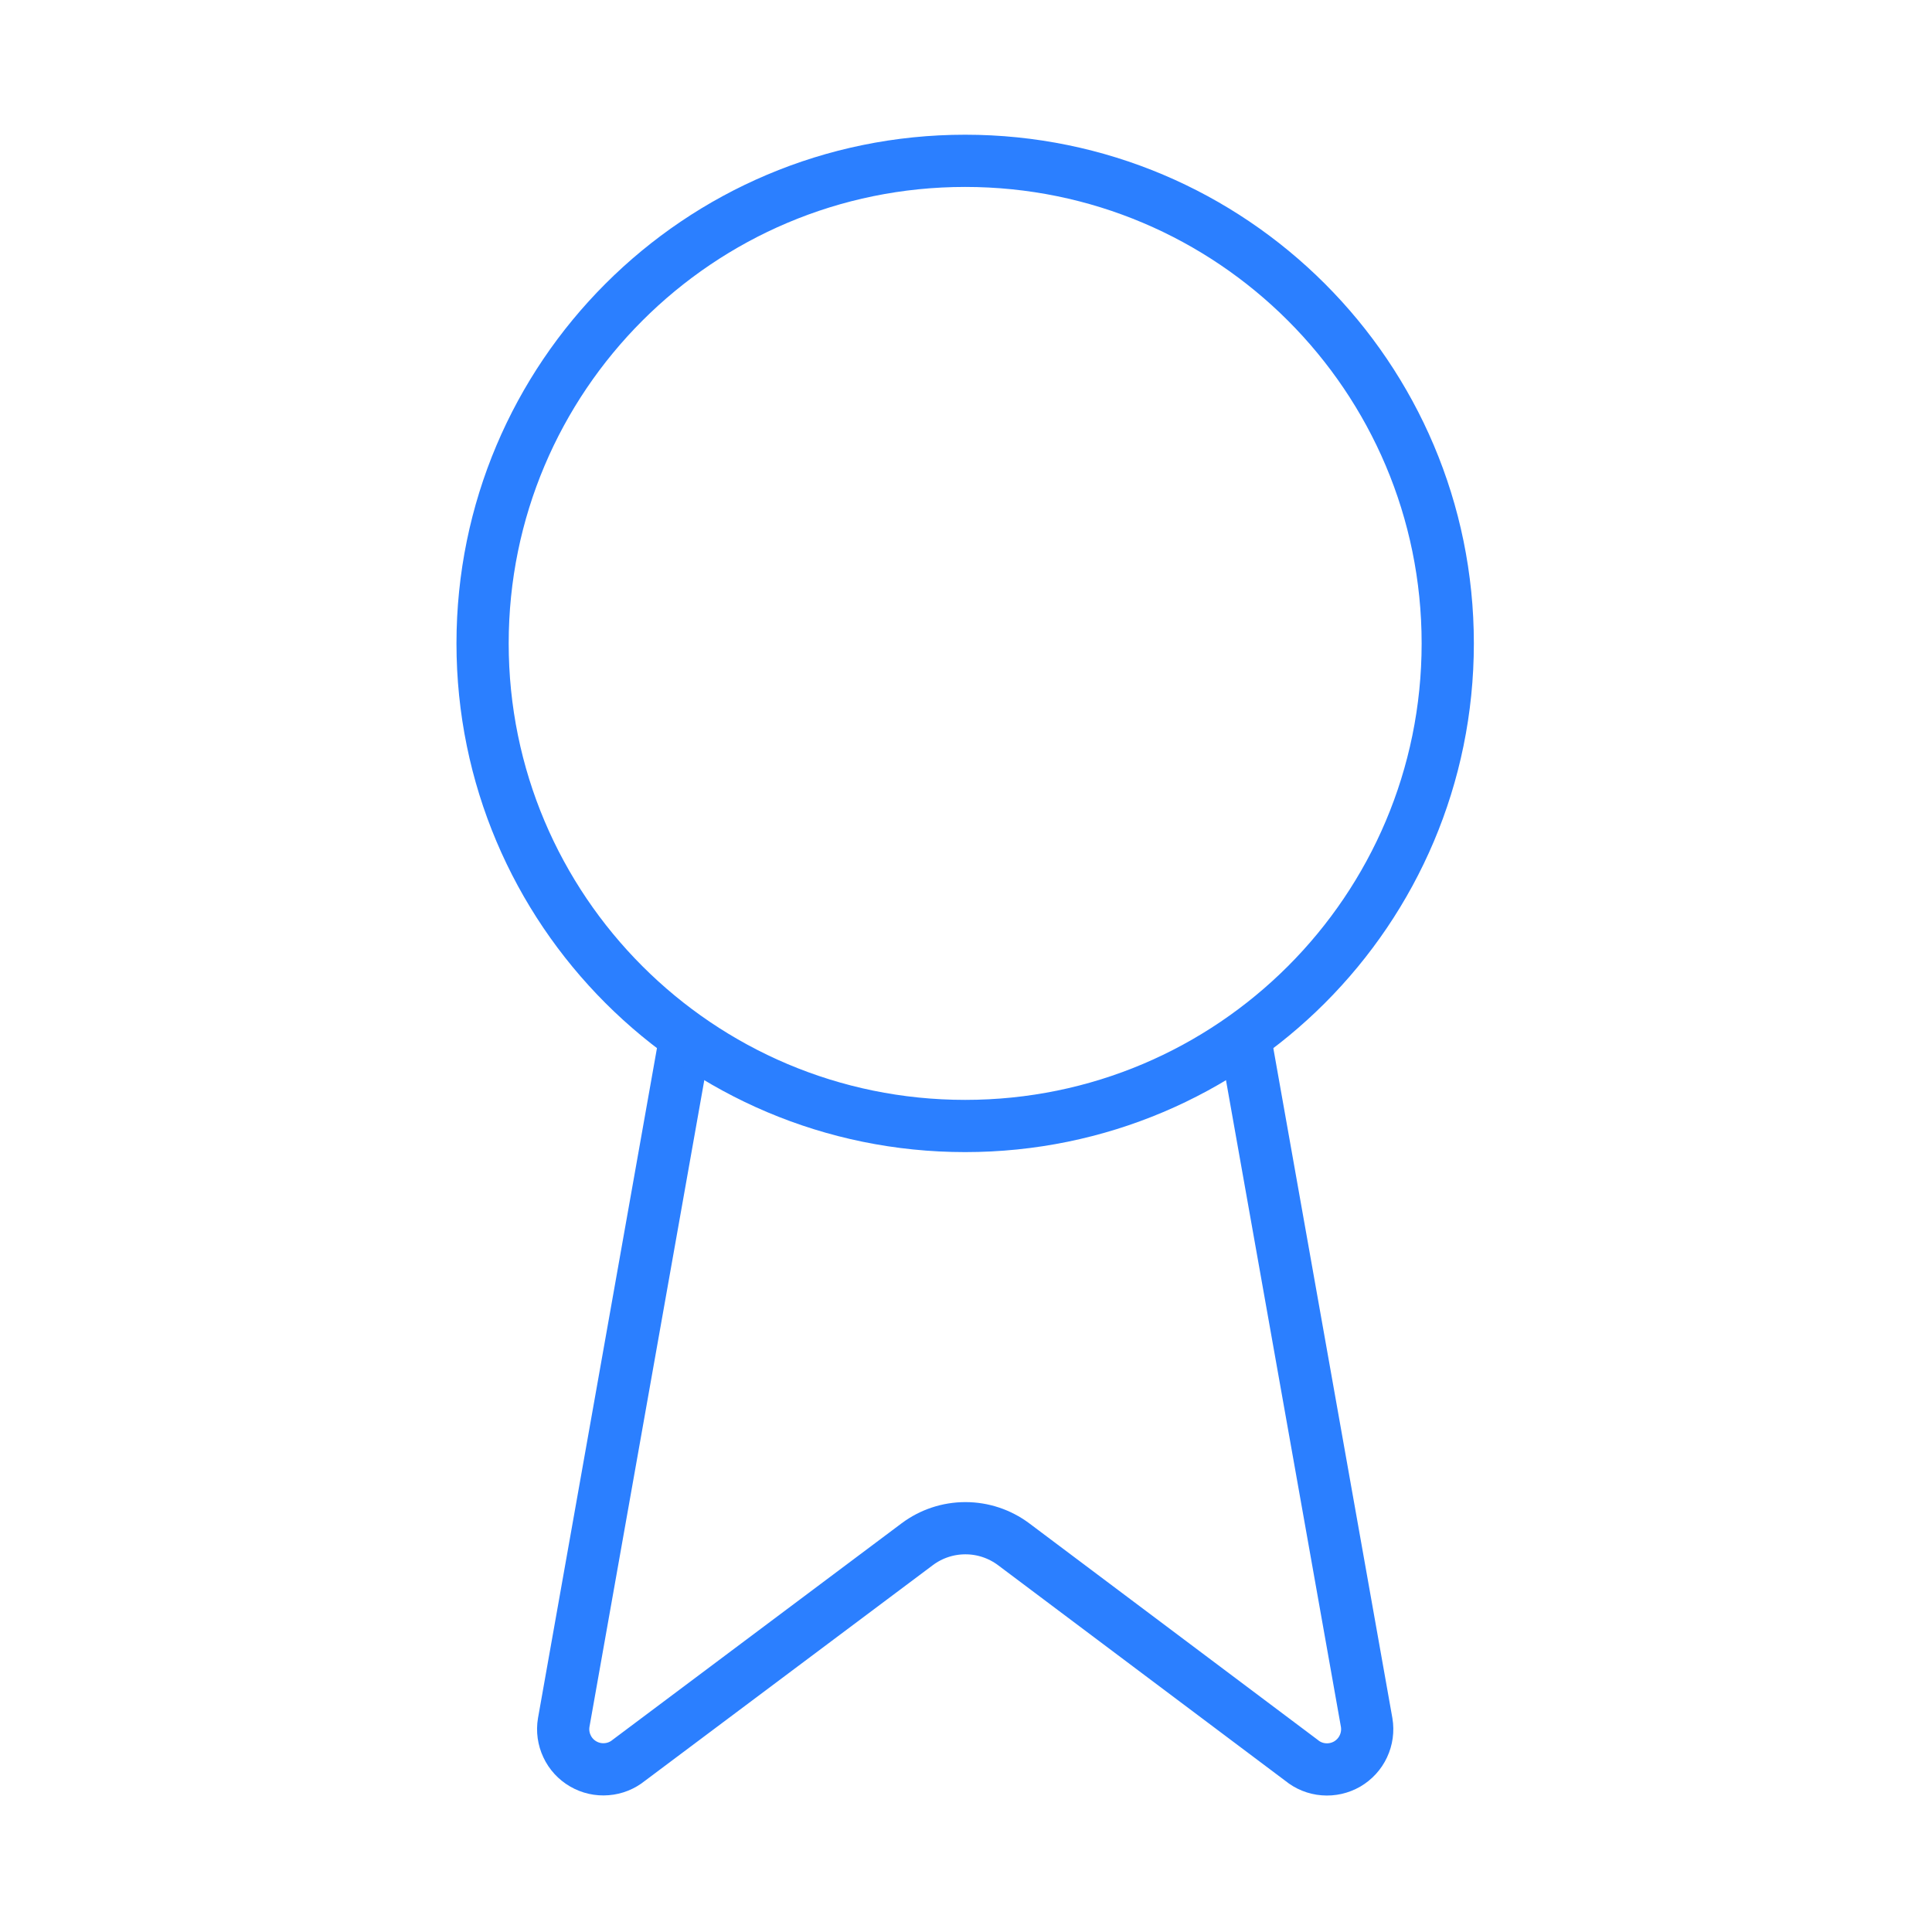 <svg width="37" height="37" viewBox="0 0 37 37" fill="none" xmlns="http://www.w3.org/2000/svg">
<path d="M23.839 19.855L26.173 32.988C26.199 33.143 26.177 33.302 26.11 33.444C26.044 33.586 25.935 33.704 25.8 33.783C25.664 33.861 25.508 33.897 25.351 33.884C25.195 33.872 25.046 33.812 24.925 33.712L19.411 29.573C19.144 29.374 18.821 29.267 18.489 29.267C18.156 29.267 17.833 29.374 17.567 29.573L12.043 33.711C11.922 33.81 11.774 33.87 11.617 33.882C11.461 33.895 11.305 33.86 11.169 33.781C11.034 33.703 10.925 33.585 10.859 33.443C10.792 33.301 10.77 33.143 10.796 32.988L13.128 19.855" stroke="#2B7FFF" strokeWidth="3.081" strokeLinecap="round" strokeLinejoin="round"/>
<path d="M18.484 21.564C23.588 21.564 27.726 17.426 27.726 12.322C27.726 7.218 23.588 3.08 18.484 3.08C13.38 3.08 9.242 7.218 9.242 12.322C9.242 17.426 13.38 21.564 18.484 21.564Z" stroke="#2B7FFF" strokeWidth="3.081" strokeLinecap="round" strokeLinejoin="round"/>
</svg>
